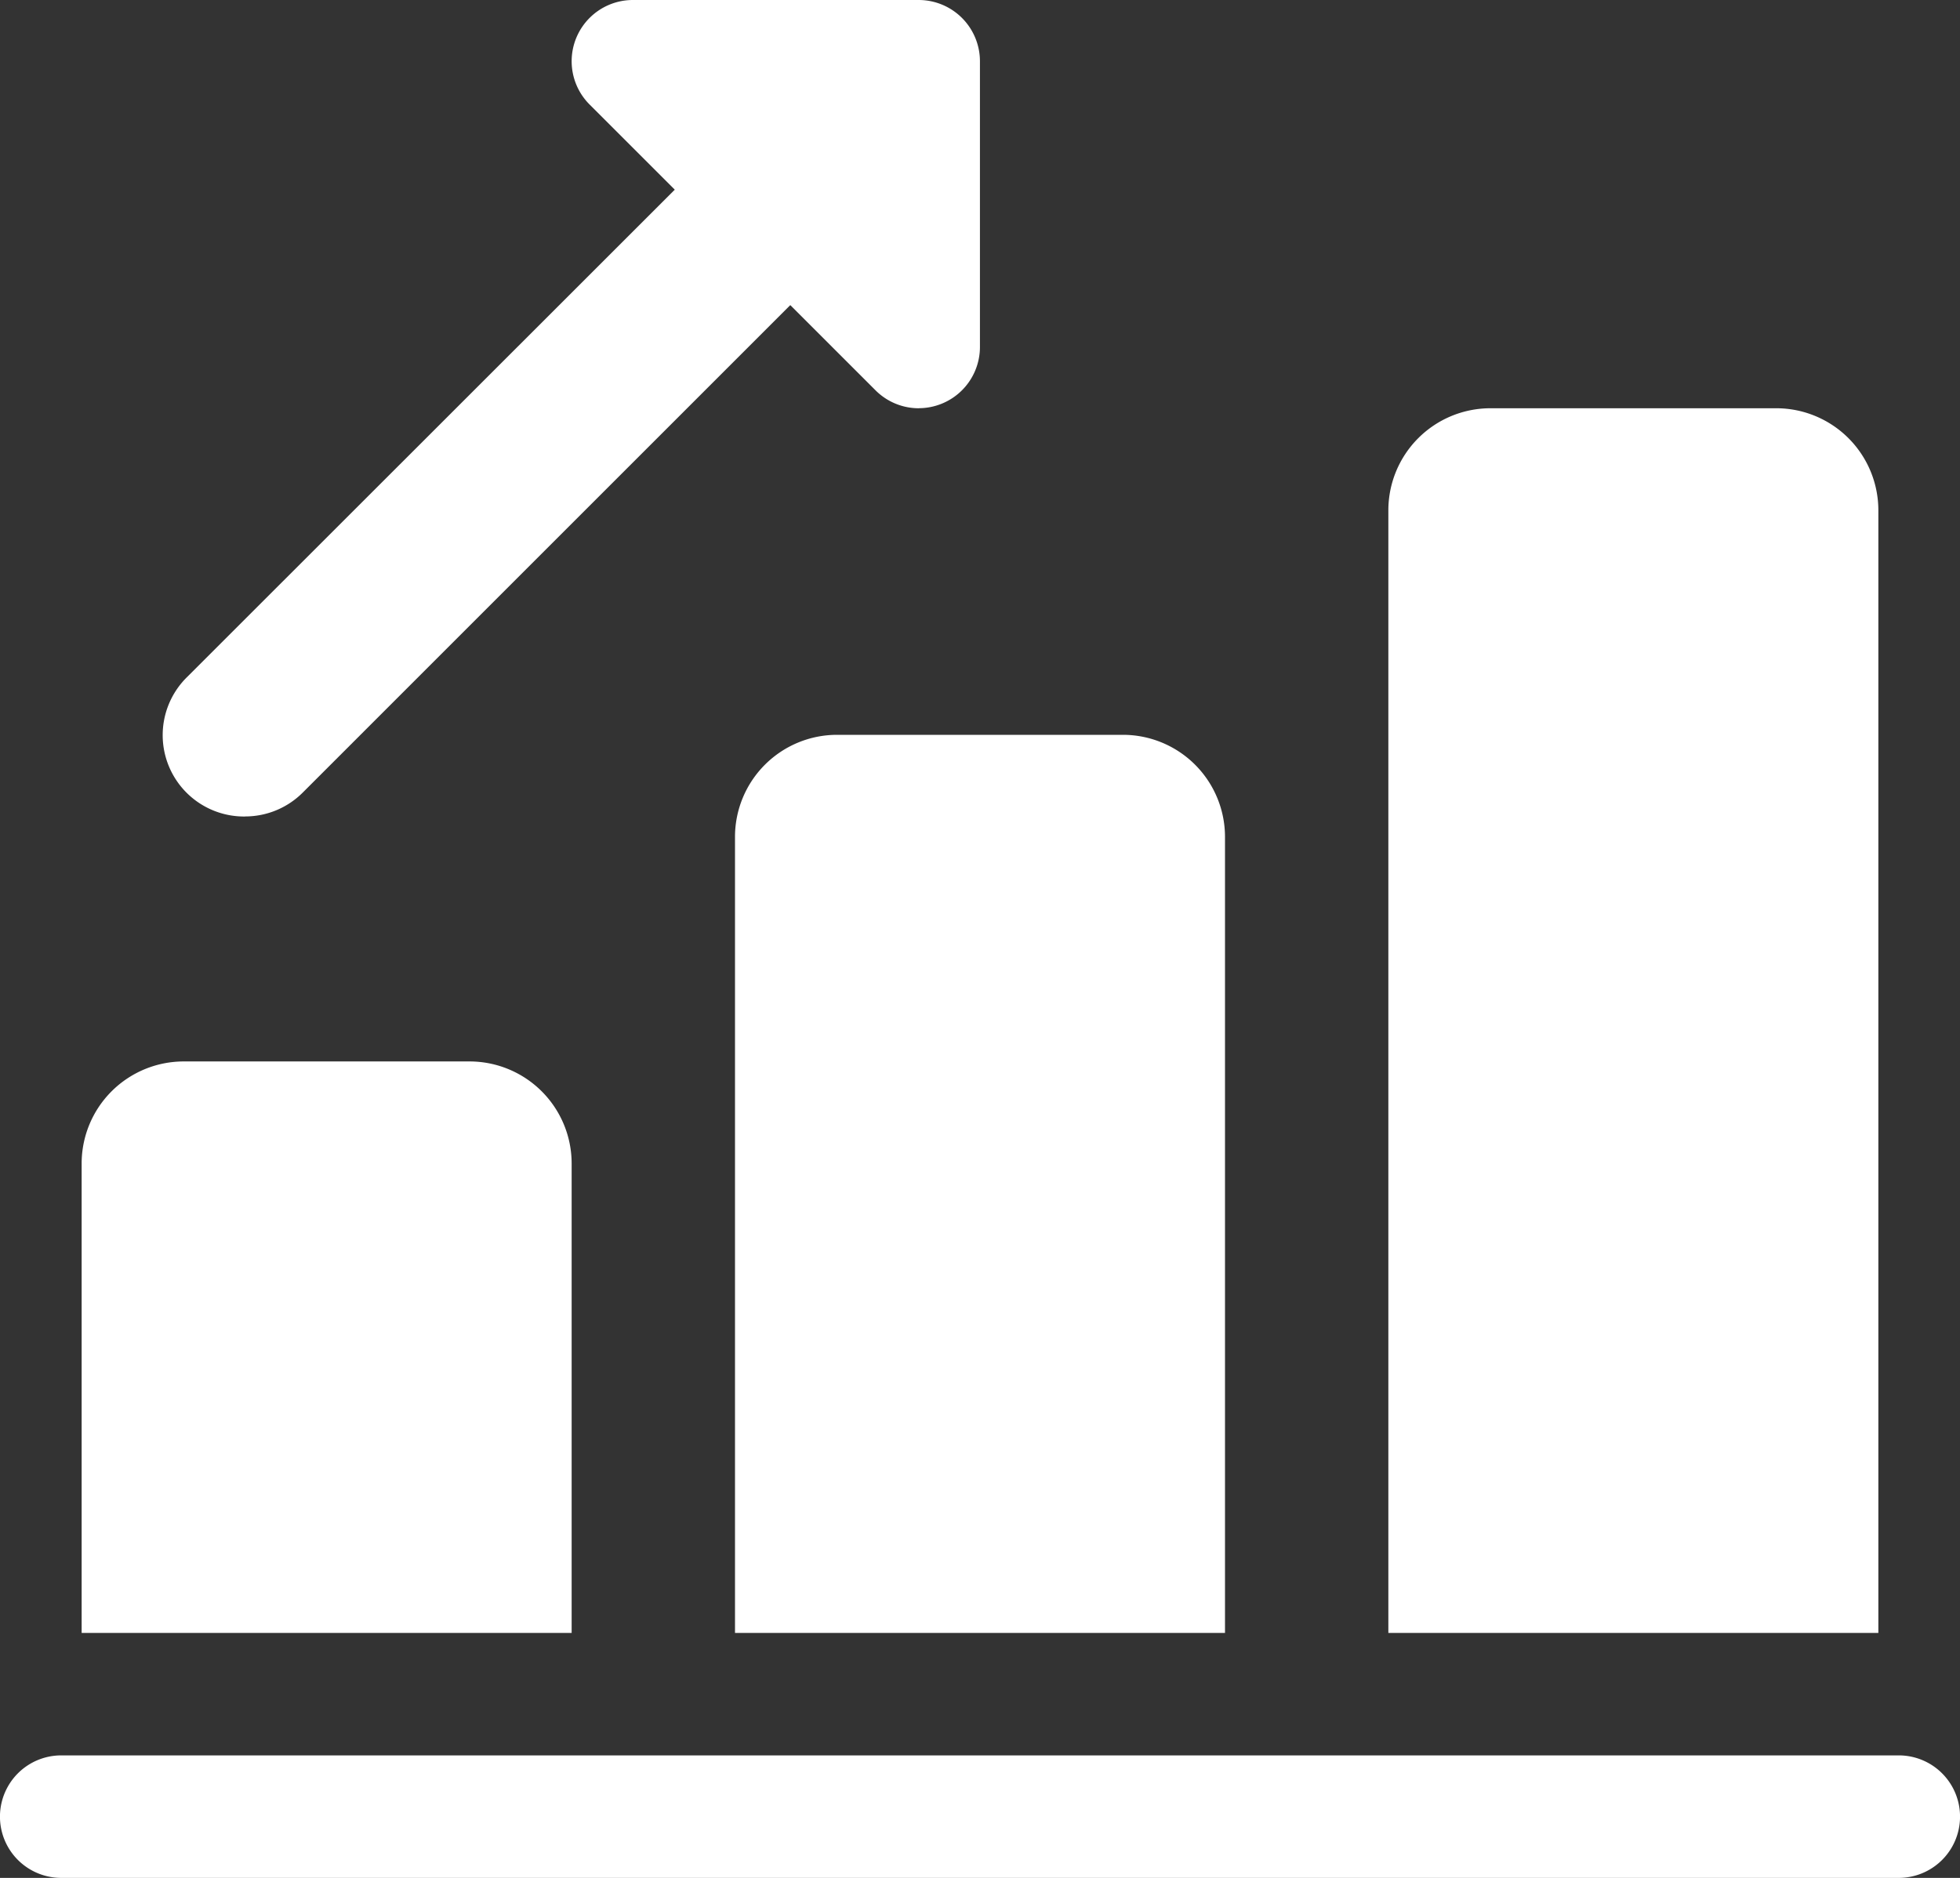 <svg id="business-and-finance" xmlns="http://www.w3.org/2000/svg" width="31.304" height="30" viewBox="0 0 31.304 30">
  <rect x="0" y="0" width="31.304" height="30" fill="#333333" stroke="none"/>
  <path id="Path_5207" data-name="Path 5207" d="M3.3,13.711a1.3,1.3,0,0,1-.922-2.227L11.39,2.476a1.3,1.3,0,1,1,1.844,1.844L4.227,13.328a1.3,1.3,0,0,1-.922.382Z" transform="translate(0.609 -0.667)" fill="#fff"/>
  <path id="Path_5208" data-name="Path 5208" d="M12.544,7.522a.974.974,0,0,1-.691-.287L7.287,2.67A.978.978,0,0,1,7.978,1h4.565a.979.979,0,0,1,.978.978V6.543a.978.978,0,0,1-.978.978Z" transform="translate(2.13 -1)" fill="#fff"/>
  <path id="Path_5209" data-name="Path 5209" d="M8.826,15.63v7.5H1v-7.5A1.631,1.631,0,0,1,2.63,14H7.2A1.631,1.631,0,0,1,8.826,15.63Z" transform="translate(0.304 2.957)" fill="#fff"/>
  <path id="Path_5210" data-name="Path 5210" d="M16.826,11.63V24.348H9V11.63A1.631,1.631,0,0,1,10.63,10H15.2A1.631,1.631,0,0,1,16.826,11.63Z" transform="translate(2.739 1.739)" fill="#fff"/>
  <path id="Path_5211" data-name="Path 5211" d="M24.826,7.63V25.565H17V7.63A1.631,1.631,0,0,1,18.63,6H23.2A1.631,1.631,0,0,1,24.826,7.63Z" transform="translate(5.174 0.522)" fill="#fff"/>
  <path id="Path_5212" data-name="Path 5212" d="M30.326,24.457H.978a.978.978,0,1,1,0-1.957H30.326a.978.978,0,1,1,0,1.957Z" transform="translate(0 5.543)" fill="#fff"/>
</svg>
